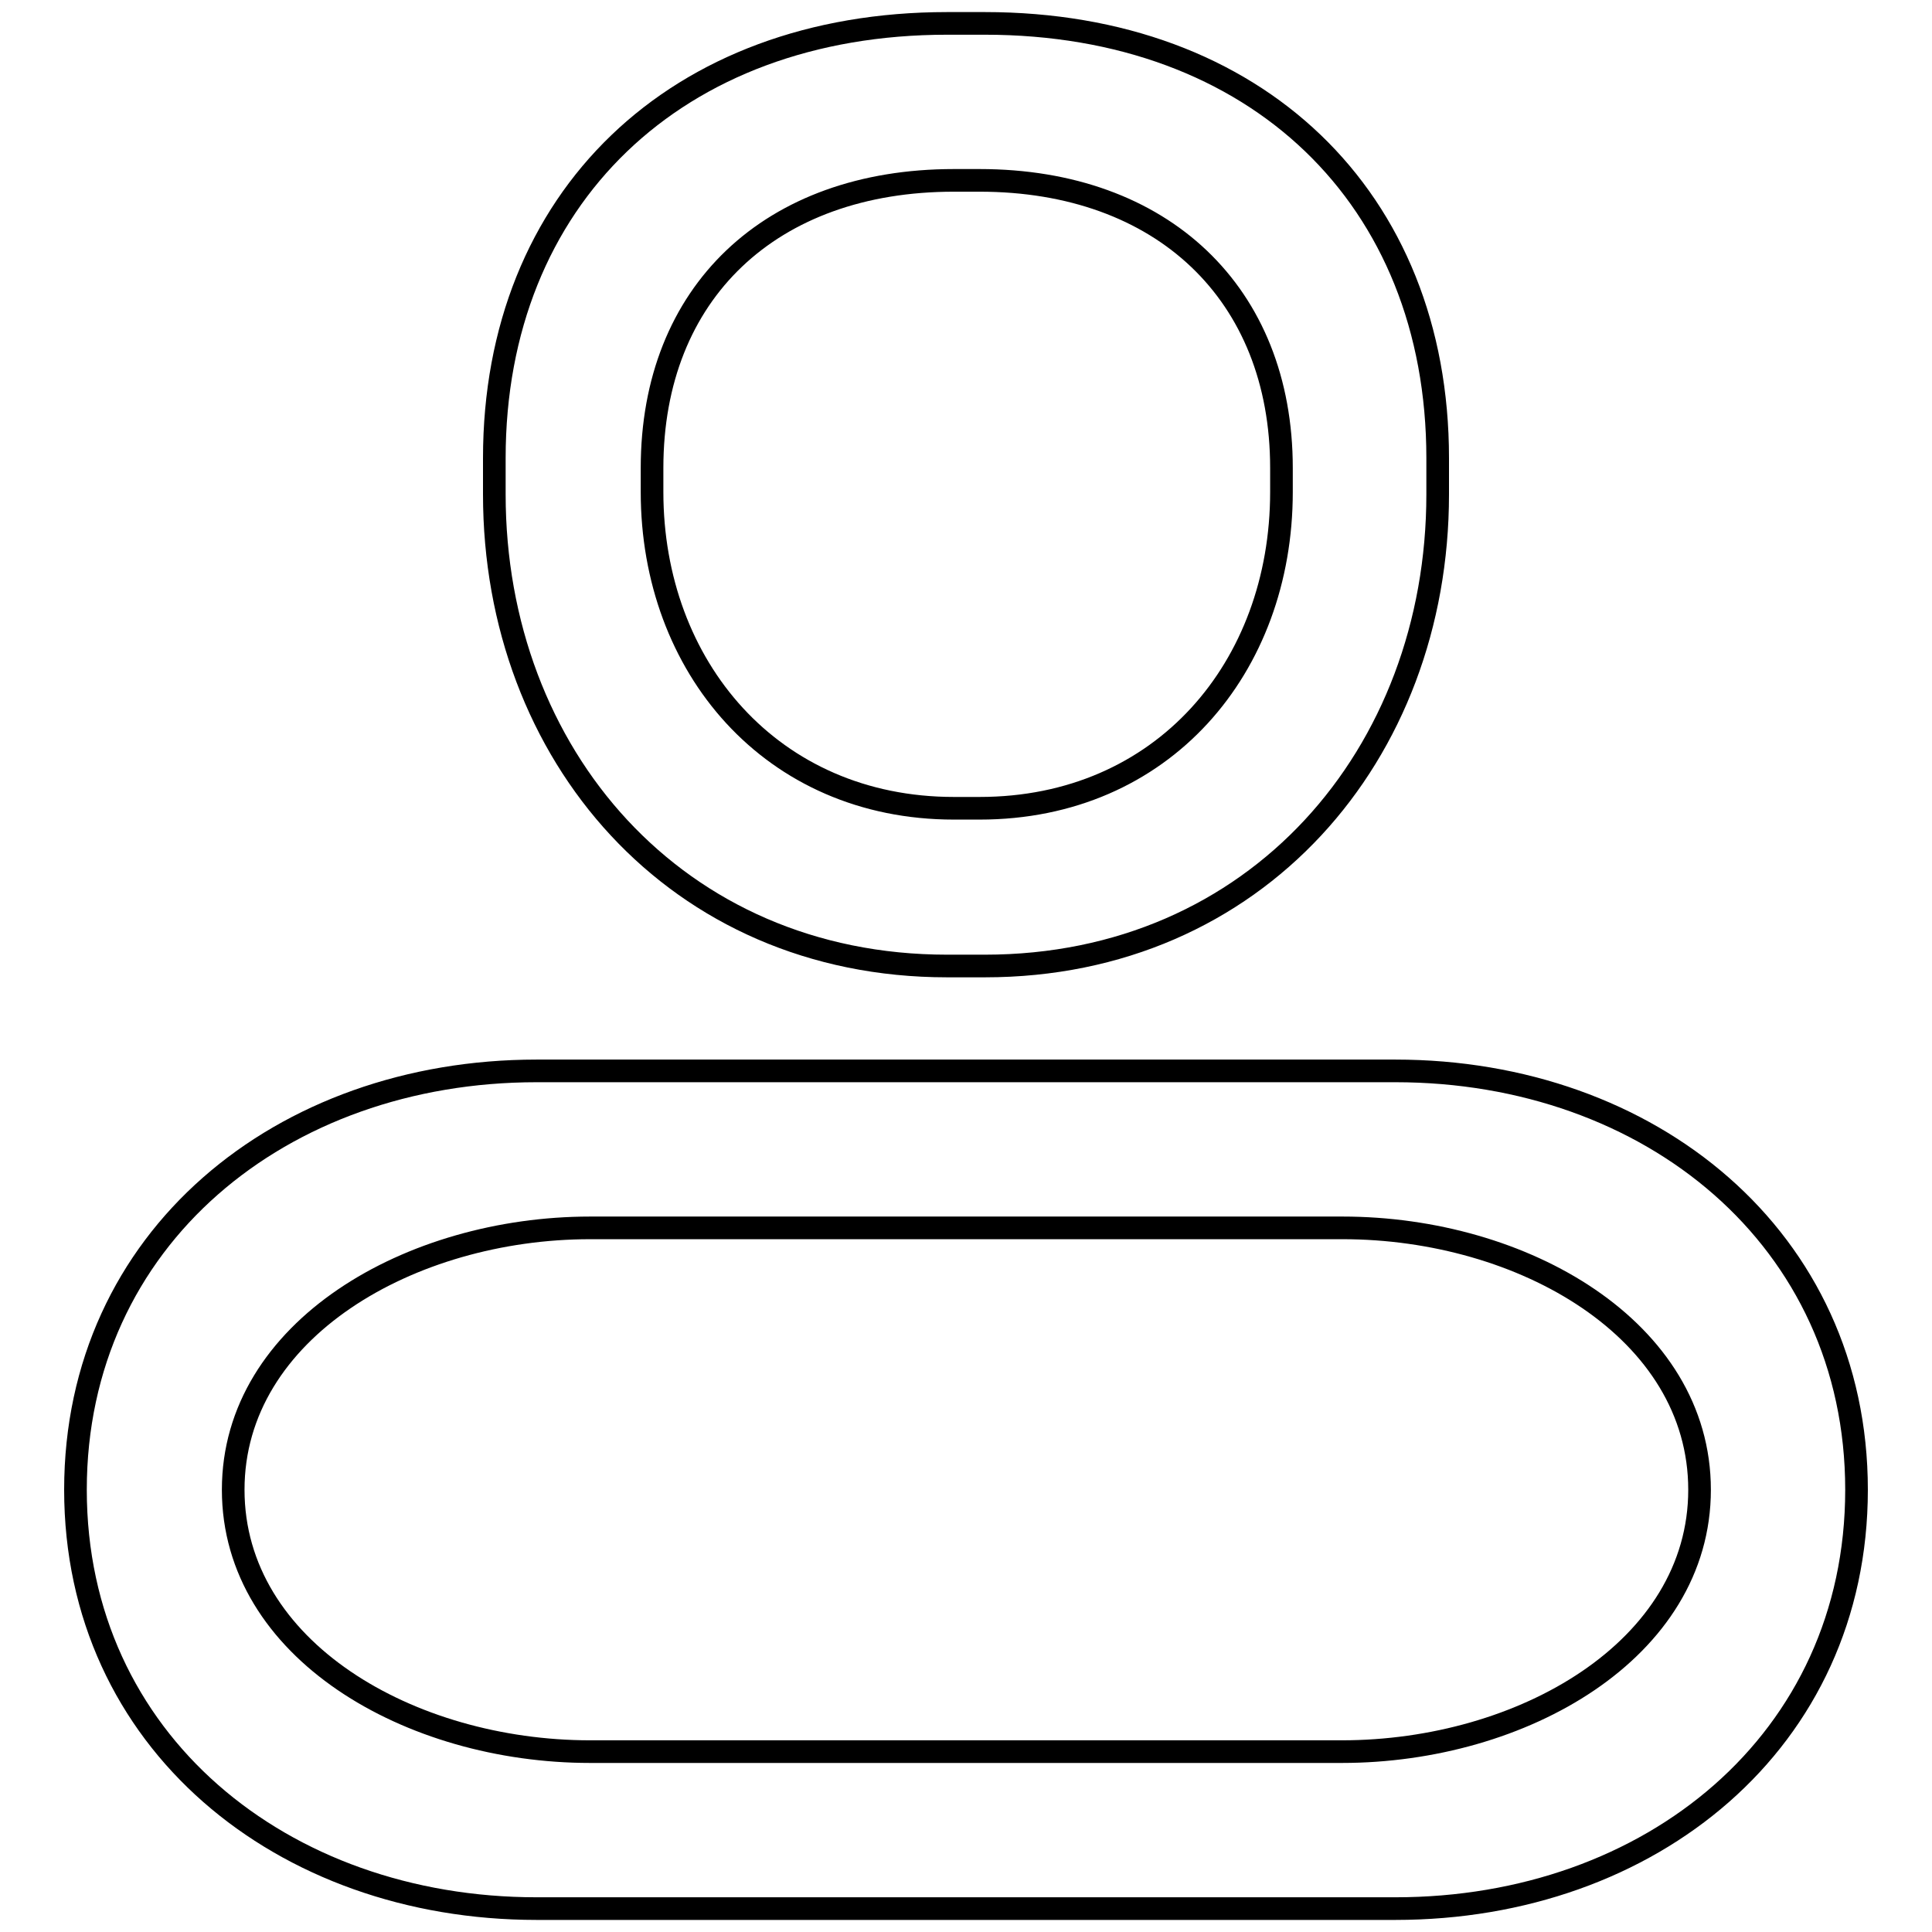<?xml version="1.0" encoding="utf-8"?>
<!-- Svg Vector Icons : http://www.onlinewebfonts.com/icon -->
<!DOCTYPE svg PUBLIC "-//W3C//DTD SVG 1.1//EN" "http://www.w3.org/Graphics/SVG/1.1/DTD/svg11.dtd">
<svg version="1.1" xmlns="http://www.w3.org/2000/svg" xmlns:xlink="http://www.w3.org/1999/xlink" x="0px" y="0px" viewBox="0 0 256 256" enable-background="new 0 0 256 256" xml:space="preserve">
<g><g><path stroke-width="3" fill-opacity="0" stroke="#000000"  d="M184.9,141.9H71.1c-33.8,0-61.1,22.2-61.1,55.5s27.4,55.5,61.1,55.5h113.8c33.8,0,61.1-22.2,61.1-55.5C246,164.1,218.6,141.9,184.9,141.9z M177.8,232.1H78.2c-23.9,0-47.3-13.5-47.3-34.7c0-21.2,23.5-34.7,47.3-34.7h99.7c23.9,0,47.3,13.5,47.3,34.7C225.2,218.6,201.7,232.1,177.8,232.1z M125.5,128h5c35.9,0,60-28,60-62.5v-4.8c0-34.5-24.1-57.6-60-57.6h-5c-35.9,0-60,23.2-60,57.6v4.8C65.5,100,89.6,128,125.5,128z M86.4,62c0-23.2,15.7-38.1,40-38.1h3.4c24.2,0,40,15,40,38.1v3.2c0,23.2-15.7,41.9-40,41.9h-3.4c-24.2,0-40-18.8-40-41.9V62z"/></g></g>
</svg>